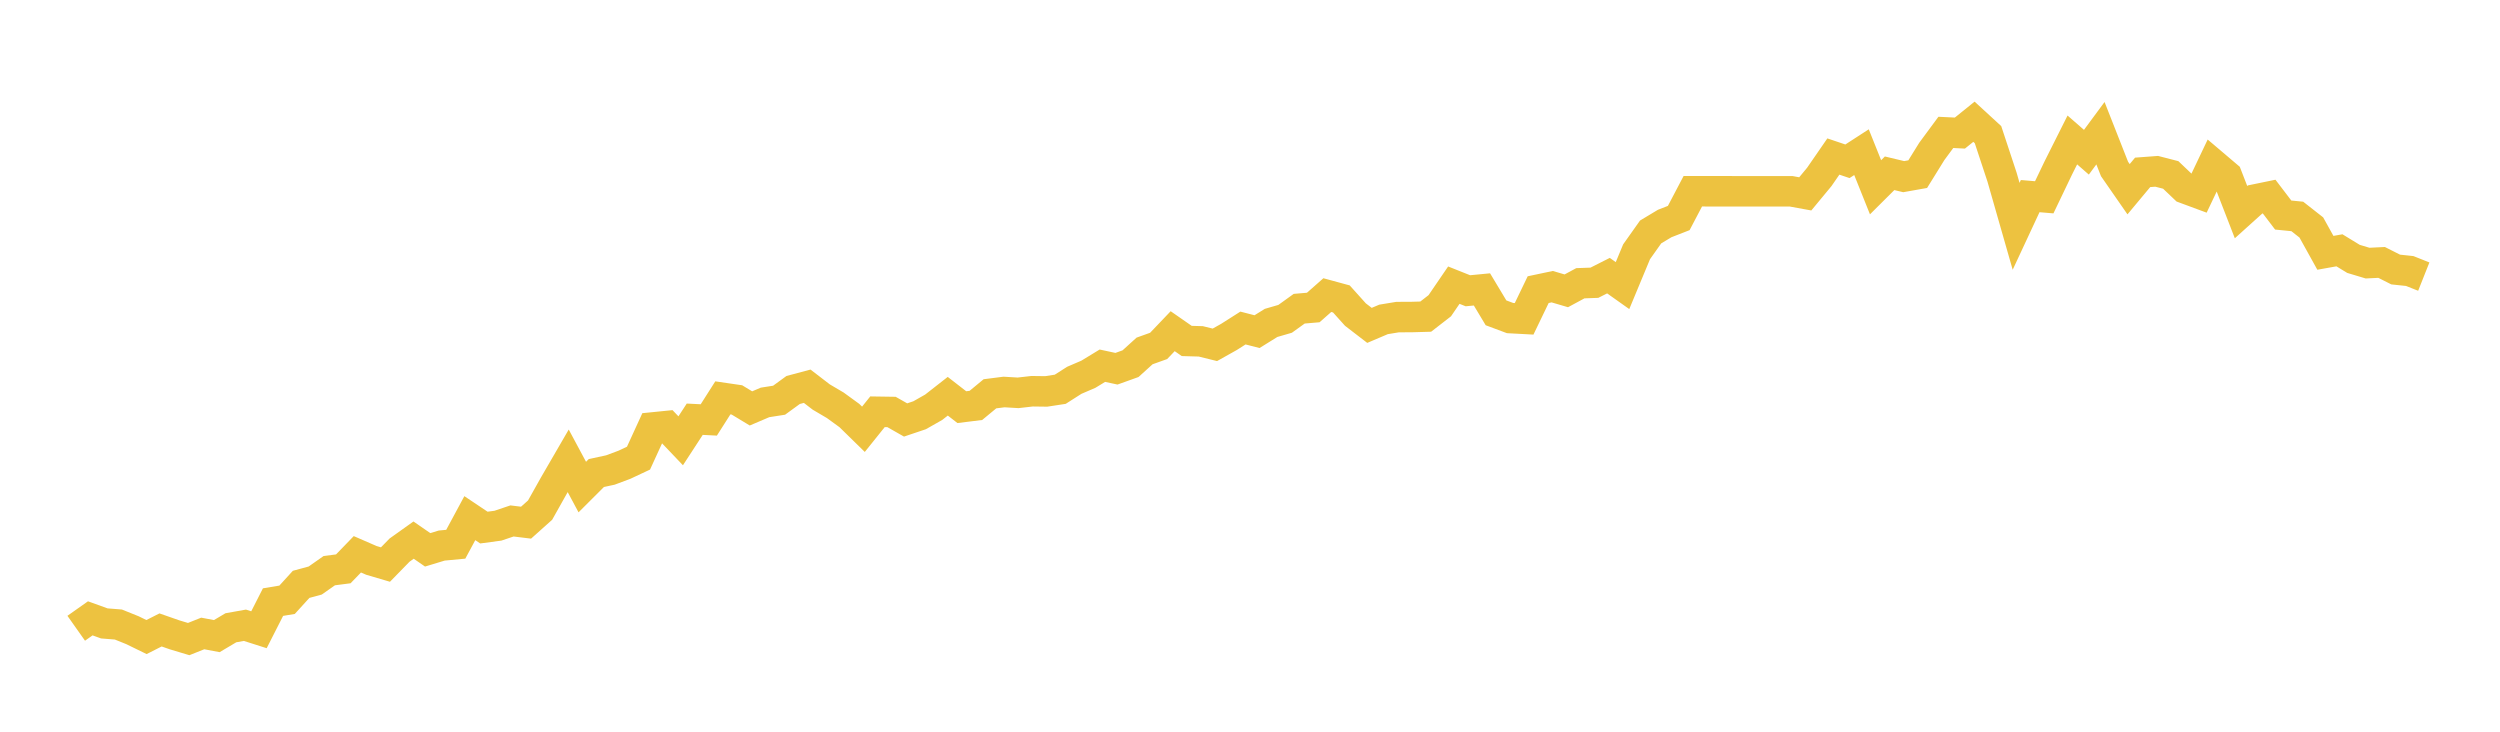 <svg width="164" height="48" xmlns="http://www.w3.org/2000/svg" xmlns:xlink="http://www.w3.org/1999/xlink"><path fill="none" stroke="rgb(237,194,64)" stroke-width="2" d="M5,41.214L5.922,40.563L6.844,40.896L7.766,40.969L8.689,41.341L9.611,41.791L10.533,41.324L11.455,41.646L12.377,41.923L13.299,41.555L14.222,41.729L15.144,41.182L16.066,41.017L16.988,41.311L17.91,39.498L18.832,39.345L19.754,38.333L20.677,38.083L21.599,37.436L22.521,37.316L23.443,36.362L24.365,36.763L25.287,37.034L26.21,36.088L27.132,35.431L28.054,36.069L28.976,35.789L29.898,35.702L30.82,33.991L31.743,34.609L32.665,34.485L33.587,34.174L34.509,34.287L35.431,33.463L36.353,31.82L37.275,30.23L38.198,31.951L39.12,31.031L40.042,30.832L40.964,30.487L41.886,30.054L42.808,28.042L43.731,27.949L44.653,28.916L45.575,27.501L46.497,27.548L47.419,26.099L48.341,26.234L49.263,26.792L50.186,26.398L51.108,26.254L52.03,25.583L52.952,25.337L53.874,26.045L54.796,26.588L55.719,27.259L56.641,28.161L57.563,27.012L58.485,27.026L59.407,27.55L60.329,27.239L61.251,26.715L62.174,25.993L63.096,26.709L64.018,26.595L64.94,25.833L65.862,25.715L66.784,25.77L67.707,25.665L68.629,25.677L69.551,25.536L70.473,24.948L71.395,24.552L72.317,23.99L73.24,24.189L74.162,23.858L75.084,23.022L76.006,22.692L76.928,21.726L77.85,22.367L78.772,22.393L79.695,22.621L80.617,22.104L81.539,21.518L82.461,21.756L83.383,21.183L84.305,20.915L85.228,20.251L86.15,20.172L87.072,19.359L87.994,19.61L88.916,20.636L89.838,21.345L90.76,20.953L91.683,20.801L92.605,20.797L93.527,20.771L94.449,20.056L95.371,18.706L96.293,19.074L97.216,18.985L98.138,20.521L99.06,20.866L99.982,20.915L100.904,19.001L101.826,18.806L102.749,19.078L103.671,18.581L104.593,18.548L105.515,18.082L106.437,18.736L107.359,16.518L108.281,15.216L109.204,14.662L110.126,14.302L111.048,12.546L117.503,12.55L118.425,12.718L119.347,11.604L120.269,10.268L121.192,10.58L122.114,9.983L123.036,12.285L123.958,11.367L124.88,11.588L125.802,11.424L126.725,9.934L127.647,8.685L128.569,8.73L129.491,7.986L130.413,8.833L131.335,11.624L132.257,14.846L133.18,12.865L134.102,12.943L135.024,11.018L135.946,9.181L136.868,9.986L137.79,8.738L138.713,11.084L139.635,12.413L140.557,11.307L141.479,11.238L142.401,11.476L143.323,12.354L144.246,12.696L145.168,10.757L146.09,11.54L147.012,13.917L147.934,13.086L148.856,12.896L149.778,14.107L150.701,14.198L151.623,14.922L152.545,16.585L153.467,16.42L154.389,16.983L155.311,17.26L156.234,17.215L157.156,17.681L158.078,17.779L159,18.145"></path></svg>